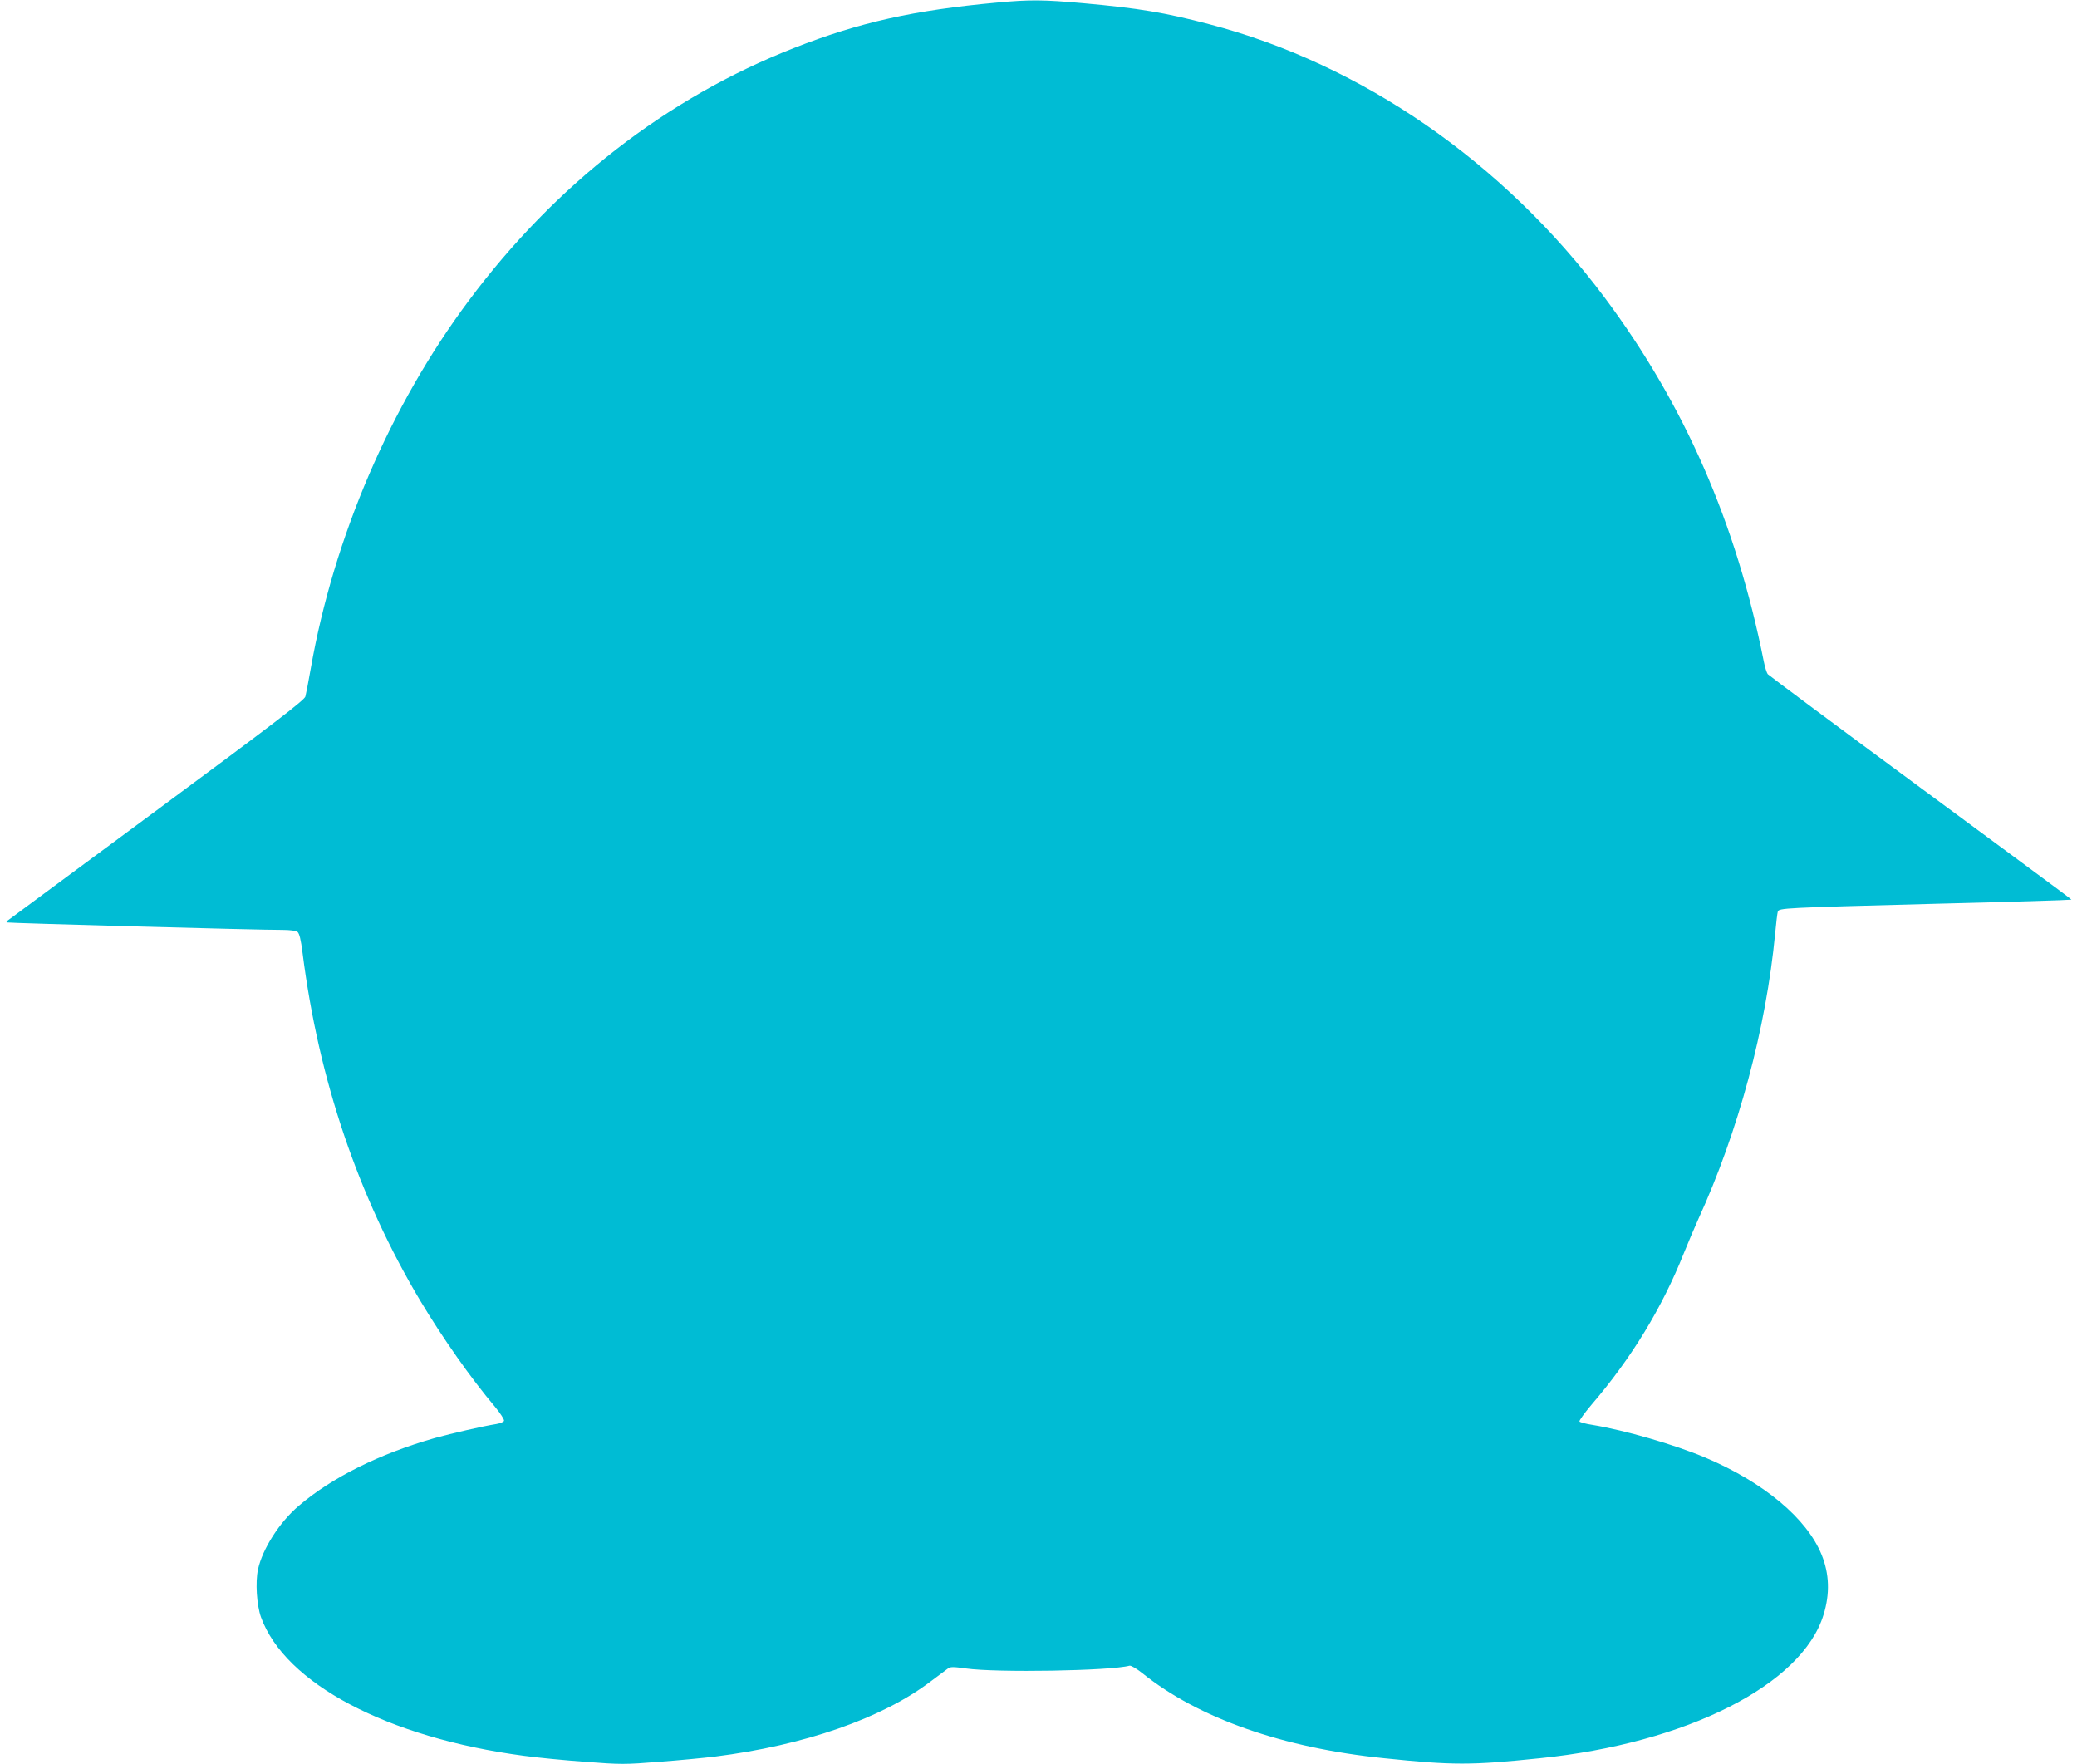 <?xml version="1.0" standalone="no"?>
<!DOCTYPE svg PUBLIC "-//W3C//DTD SVG 20010904//EN"
 "http://www.w3.org/TR/2001/REC-SVG-20010904/DTD/svg10.dtd">
<svg version="1.0" xmlns="http://www.w3.org/2000/svg"
 width="1280pt" height="1087pt" viewBox="0 0 1280 1087"
 preserveAspectRatio="xMidYMid meet">
<g transform="translate(0,1087) scale(0.1,-0.1)"
fill="#00bcd4" stroke="none">
<path d="M6145 10854 c-514 -47 -850 -122 -1250 -279 -785 -307 -1473 -842
-2007 -1559 -483 -647 -831 -1457 -973 -2266 -14 -80 -29 -157 -33 -172 -6
-22 -190 -164 -907 -694 -495 -366 -909 -672 -919 -680 -11 -7 -18 -15 -15
-18 4 -4 1565 -47 1700 -46 45 0 82 -5 92 -12 12 -10 21 -45 32 -133 99 -779
342 -1497 725 -2140 138 -230 312 -478 460 -653 34 -41 59 -80 56 -87 -2 -7
-24 -16 -48 -20 -82 -13 -273 -57 -378 -86 -343 -98 -634 -243 -839 -418 -118
-100 -224 -266 -251 -392 -17 -78 -8 -219 18 -293 148 -410 781 -744 1620
-855 81 -11 251 -28 379 -37 220 -17 243 -17 455 0 123 9 277 24 343 32 551
69 1030 235 1329 462 49 37 97 73 107 80 15 12 33 12 111 1 189 -27 892 -15
1009 17 9 2 44 -18 80 -47 345 -277 865 -460 1489 -523 425 -44 535 -44 960 0
904 92 1616 452 1748 884 40 129 36 252 -12 370 -91 224 -357 446 -716 598
-192 81 -496 169 -697 202 -40 6 -76 16 -79 21 -3 5 30 51 73 102 248 289 436
598 571 937 28 69 67 161 87 205 248 542 419 1177 475 1765 6 63 13 123 16
132 7 23 29 24 974 49 454 11 827 23 829 25 6 5 119 -80 -929 694 -509 375
-930 689 -936 696 -6 8 -17 42 -24 77 -169 852 -489 1584 -980 2242 -624 835
-1497 1439 -2435 1685 -278 73 -436 99 -778 130 -245 22 -330 23 -532 4z"/>
</g>
</svg>
